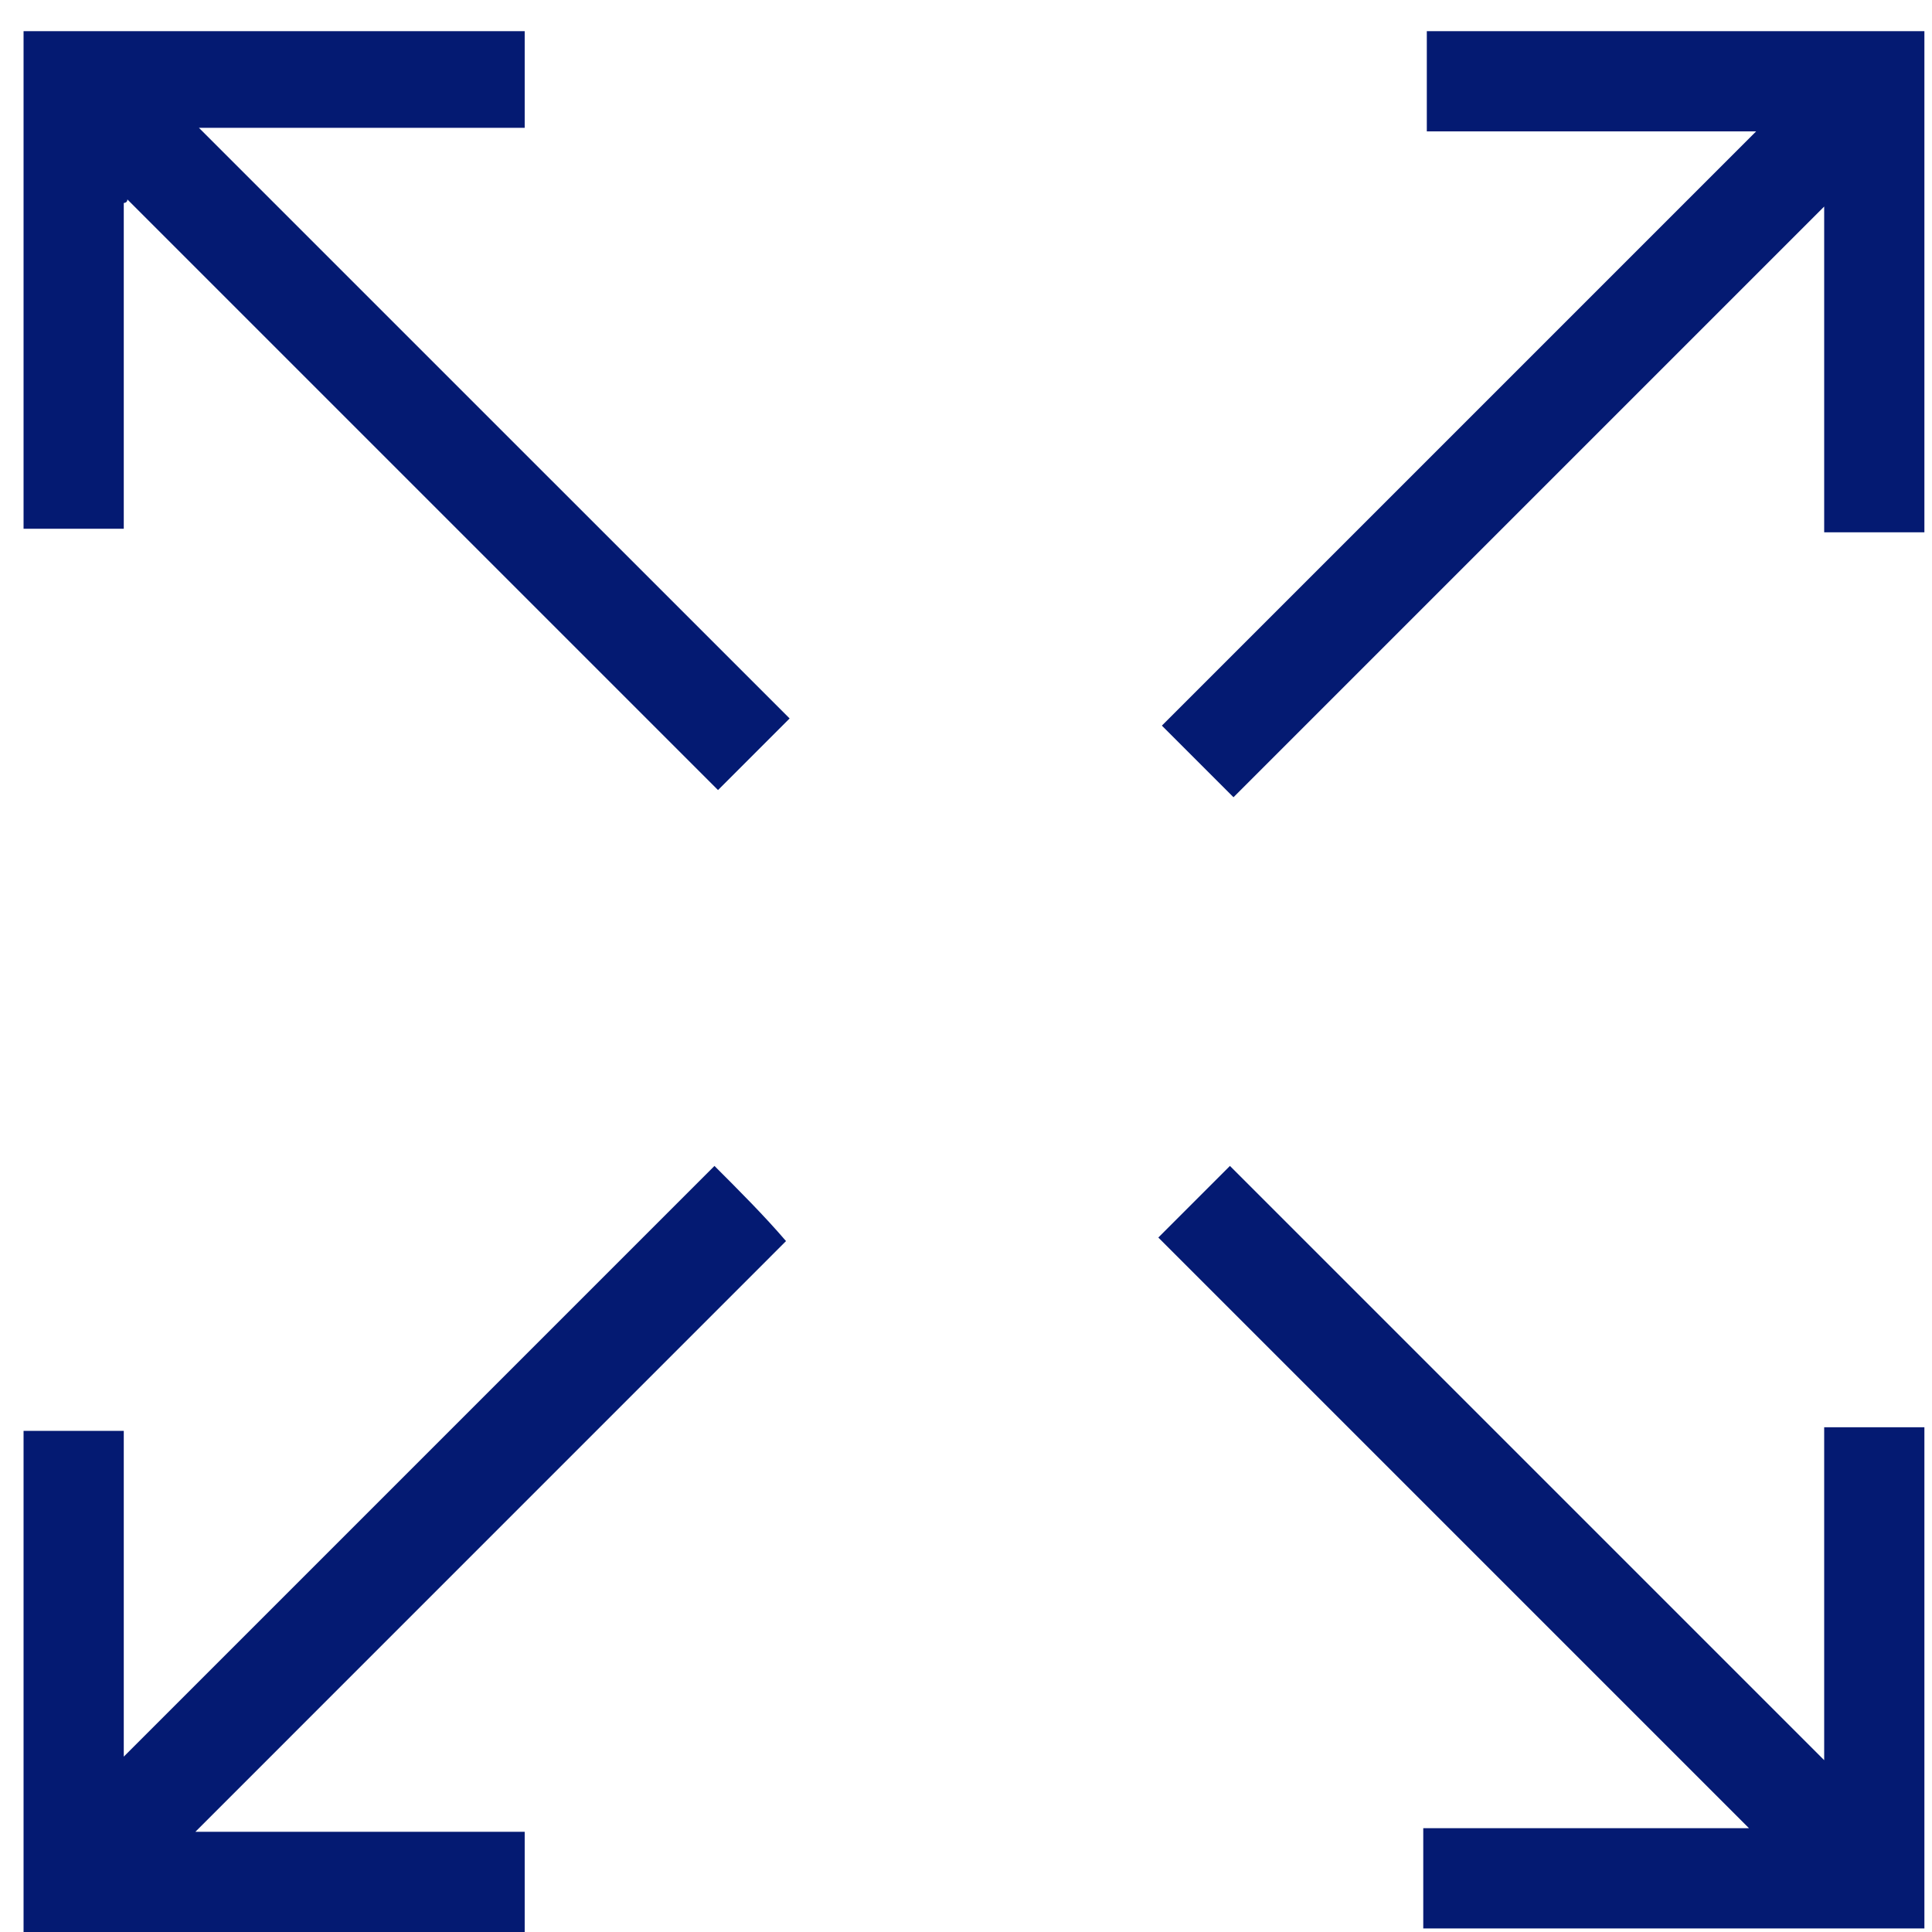 <svg width="31" height="31" viewBox="0 0 31 31" fill="none" xmlns="http://www.w3.org/2000/svg">
    <path d="M11.464 18.708C8.304 21.867 5.145 25.026 1.986 28.186V22.959H0.378V31H8.419V29.392H3.135C6.352 26.175 9.511 23.016 12.612 19.914C12.268 19.512 11.866 19.11 11.464 18.708ZM22.894 0.5V2.108H28.178C24.962 5.325 21.803 8.484 18.643 11.643C18.988 11.988 19.39 12.39 19.792 12.792C22.951 9.633 26.11 6.474 29.27 3.314V8.541H30.878V0.5H22.894ZM8.419 2.051V0.5H0.378V8.484H1.986V3.257C1.986 3.257 2.044 3.257 2.044 3.2C5.203 6.359 8.362 9.518 11.521 12.677C11.866 12.332 12.268 11.93 12.67 11.528C9.511 8.369 6.352 5.21 3.192 2.051H8.419V2.051ZM29.27 28.243C26.053 25.026 22.894 21.867 19.735 18.708C19.39 19.053 18.988 19.455 18.586 19.857C21.745 23.016 24.904 26.175 28.063 29.334H22.837V30.943H30.878V22.901H29.27V28.243V28.243Z" fill="#041A72"/>
</svg>
